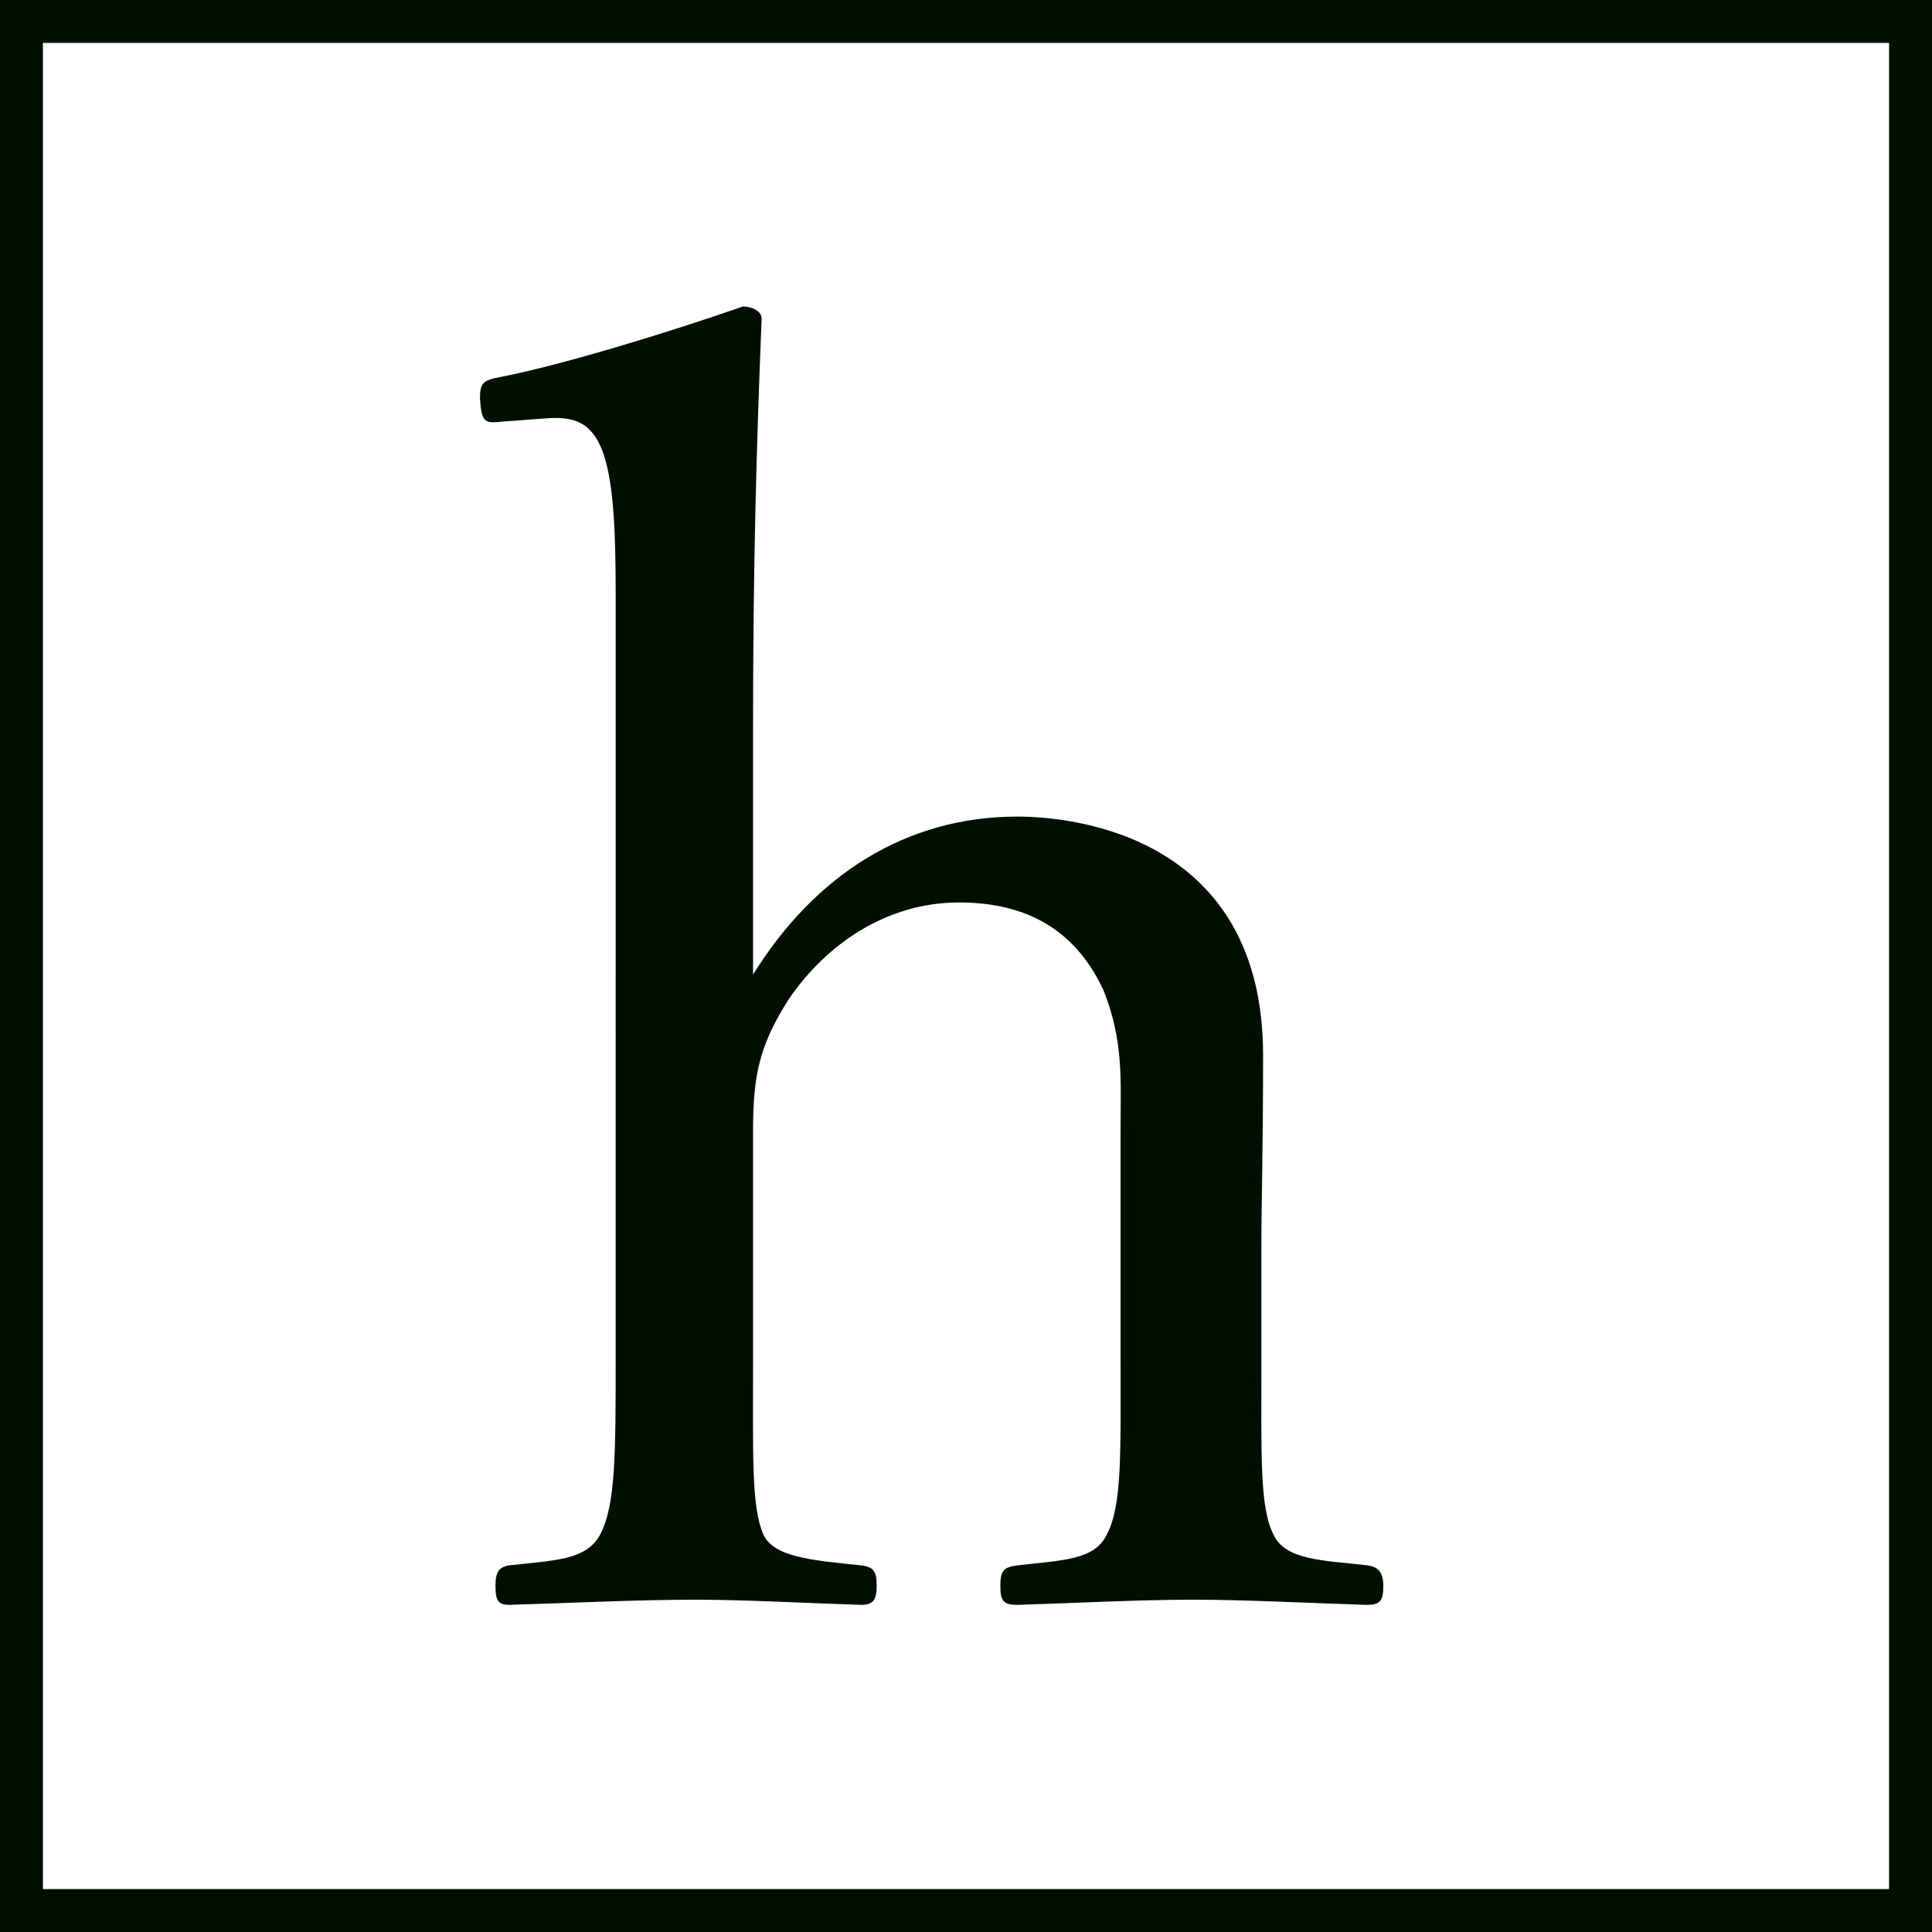 <?xml version="1.0" encoding="UTF-8"?>
<svg id="design" xmlns="http://www.w3.org/2000/svg" viewBox="0 0 22.5 22.5">
  <defs>
    <style>
      .cls-1 {
        fill: #001000;
      }

      .cls-2 {
        fill: none;
        stroke: #001000;
        stroke-miterlimit: 10;
        stroke-width: .5px;
      }
    </style>
  </defs>
  <rect class="cls-2" x=".25" y=".25" width="22" height="22"/>
  <path class="cls-1" d="m8.77,11.35c.72-1.16,1.78-1.84,3.08-1.84.68,0,2.86.24,2.86,2.78,0,1.1-.02,1.7-.02,2.22v1.3c0,1.16-.02,1.74.14,2.06.14.3.56.3,1.1.36.12.02.18.08.18.24,0,.18-.04.22-.2.22-.64-.02-1.42-.06-2-.06-.68,0-1.38.04-2.06.06-.16,0-.2-.04-.2-.22s.04-.22.2-.24c.52-.06.9-.06,1.04-.36.18-.34.16-.94.16-2.06v-2.64c0-.58.04-1.04-.2-1.64-.28-.6-.78-1.02-1.68-1.02-.84,0-1.54.48-1.98,1.12-.36.56-.42.92-.42,1.56v2.62c0,1.16-.02,1.74.12,2.06.12.26.54.3,1.14.36.14.02.18.06.18.24,0,.16-.04.22-.18.22-.66-.02-1.34-.06-1.94-.06-.66,0-1.48.04-2.16.06-.12,0-.16-.04-.16-.22,0-.16.04-.22.16-.24.54-.06.9-.06,1.06-.36.18-.34.18-.94.18-2.06V6.93c0-.7-.02-1.28-.14-1.64-.12-.34-.3-.44-.64-.42l-.54.04c-.2.02-.24.02-.26-.26,0-.18.02-.22.24-.26.72-.14,1.96-.52,2.82-.82.12,0,.22.06.22.14-.06,1.48-.1,2.88-.1,4.78v2.86Z"/>
</svg>
